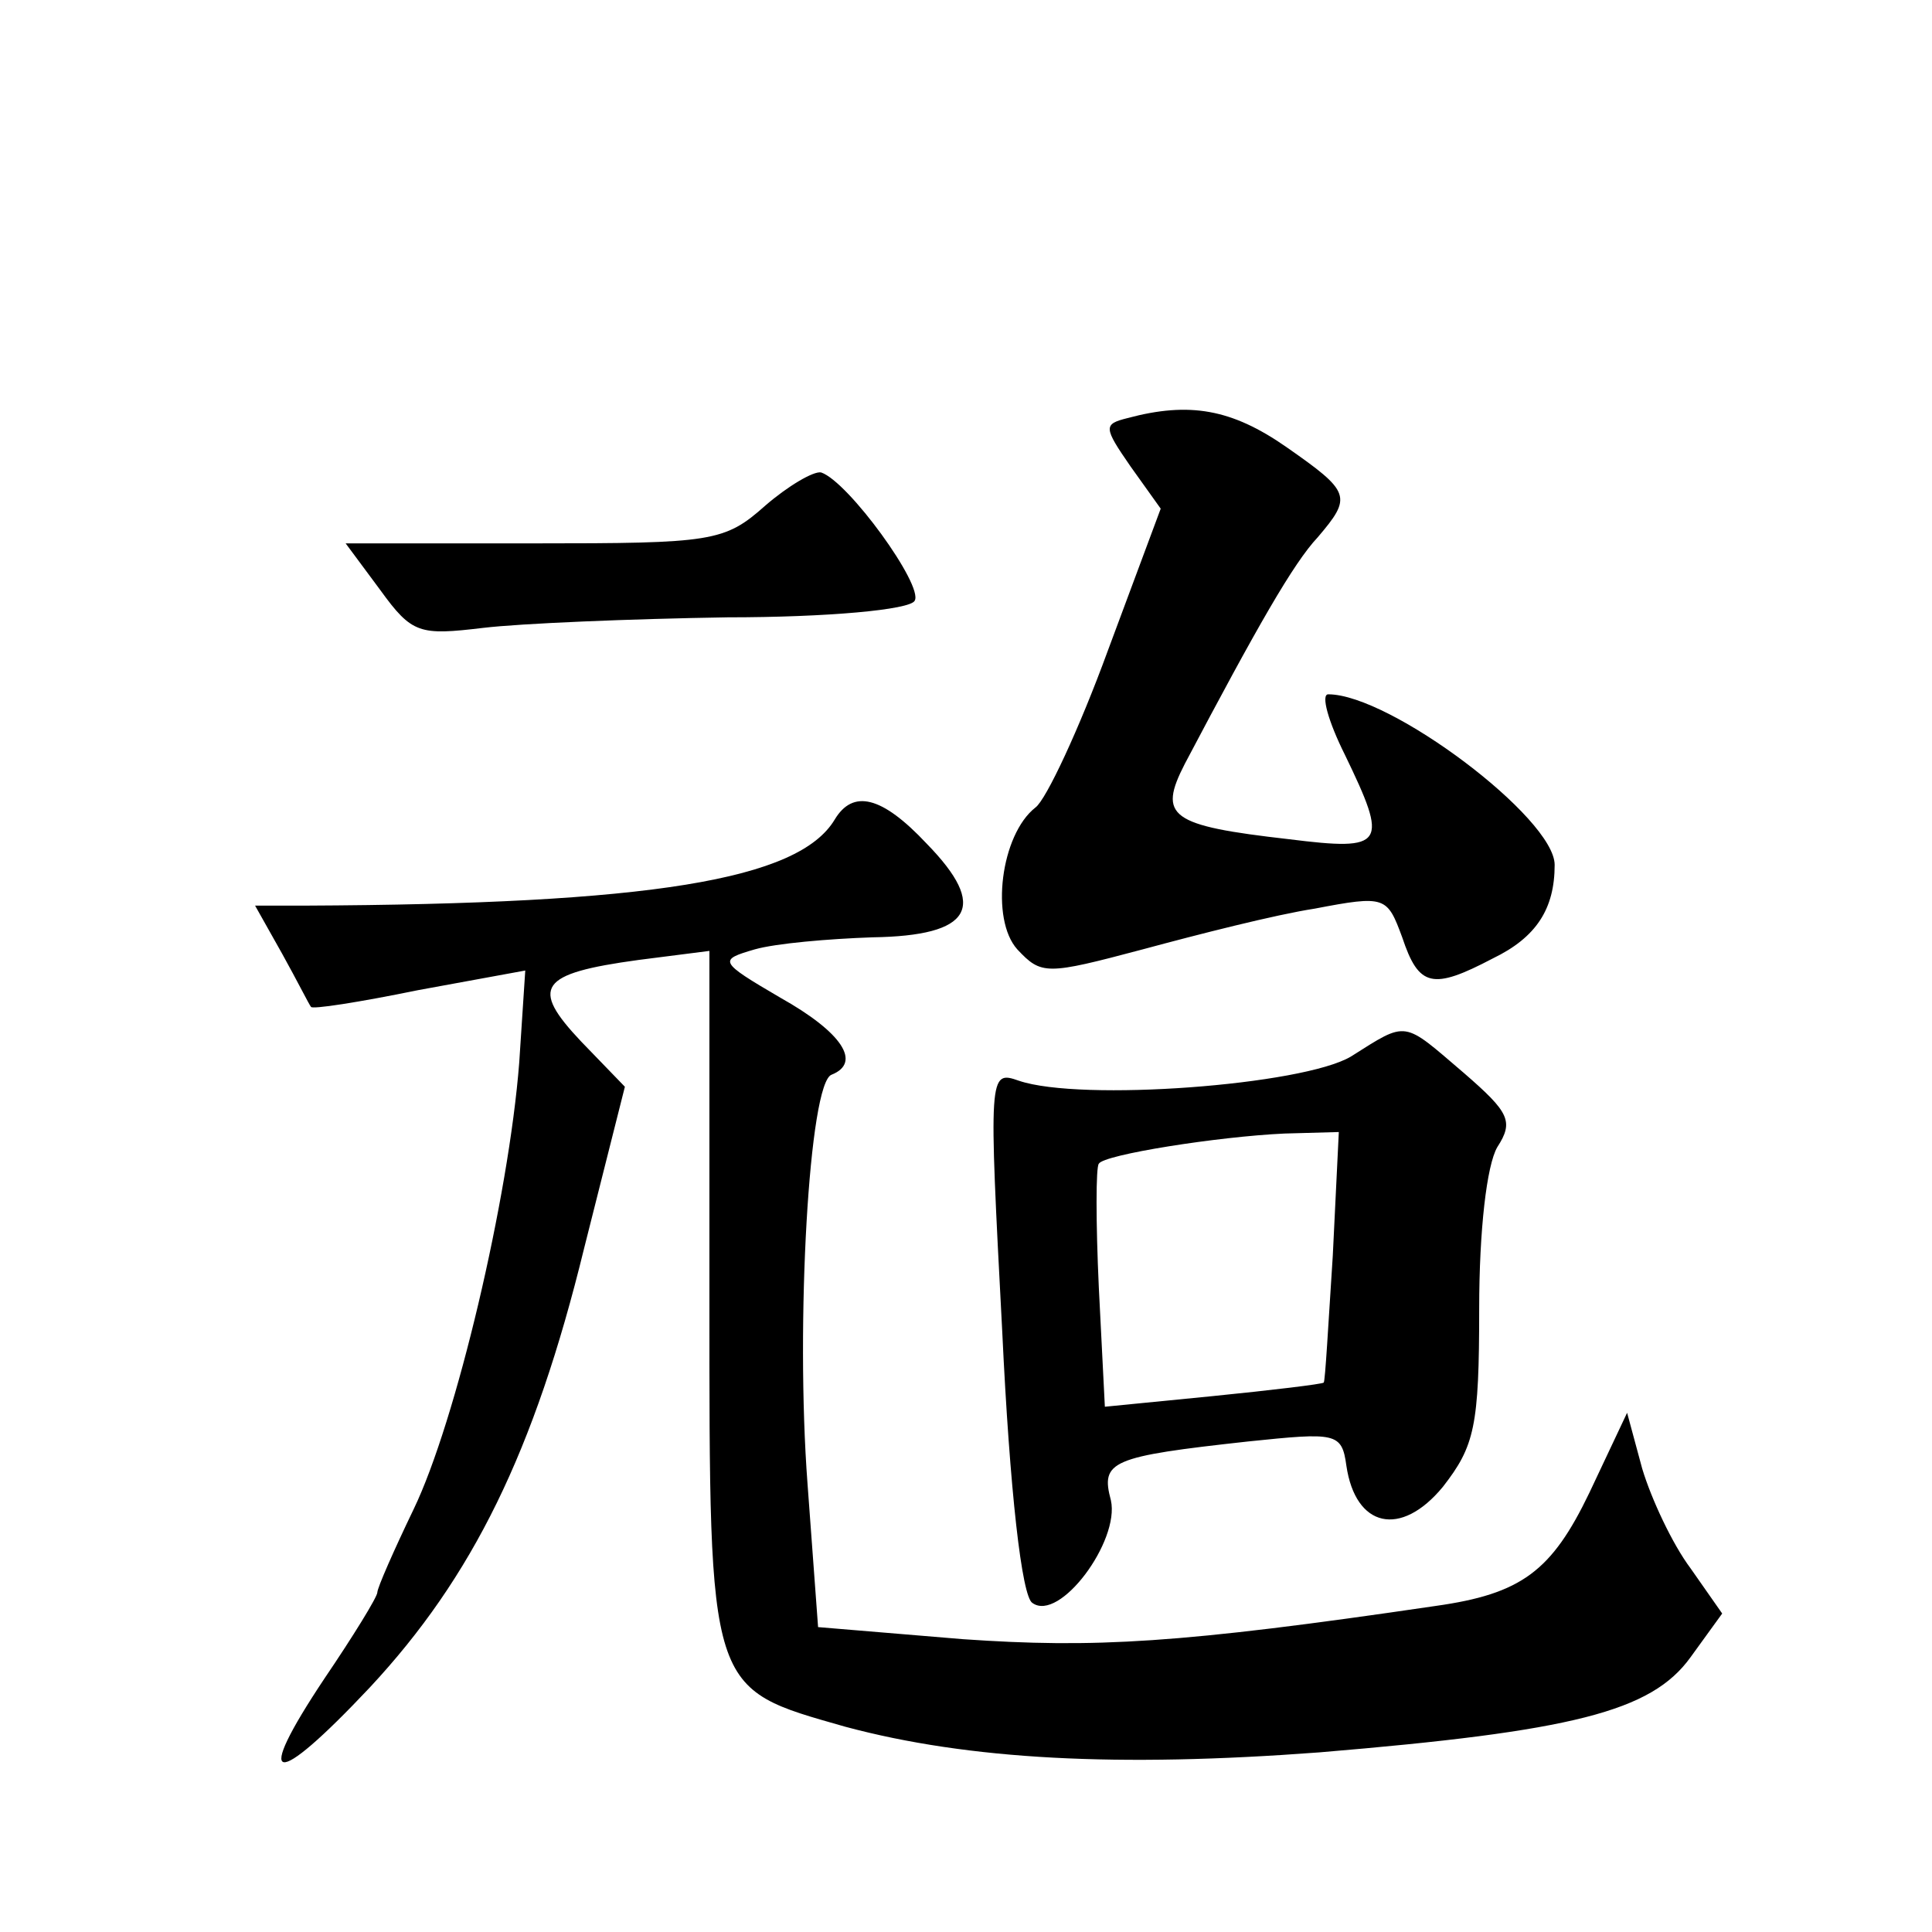 <?xml version="1.0" standalone="no"?>
<!DOCTYPE svg PUBLIC "-//W3C//DTD SVG 20010904//EN"
 "http://www.w3.org/TR/2001/REC-SVG-20010904/DTD/svg10.dtd">
<svg version="1.0" xmlns="http://www.w3.org/2000/svg"
 width="128pt" height="128pt" viewBox="0 0 128 128"
 preserveAspectRatio="xMidYMid meet">
<g transform="translate(0,128) scale(0.1,-0.1)"
fill="#0" stroke="none">
<path d="M747 1003 c-16 -4 -16 -6 2 -32 l20 -28 -35 -94 c-19 -52 -41 -99 -48
-104 -23 -18 -30 -74 -12 -94 16 -17 19 -17 83 0 37 10 88 23 114 27 47 9 48 8
58 -19 11 -33 20 -35 60 -14 29 14 41 33 41 62 0 31 -109 113 -150 113 -5 0 0 -18
11 -40 29 -60 27 -64 -37 -56 -79 9 -87 15 -69 50 48 91 72 133 88 150 23 27 22
30 -21 60 -36 25 -64 30 -105 19z M507 945 c-27 -24 -35 -25 -153 -25 l-125 0 23
-31 c21 -29 26 -30 68 -25 25 3 98 6 162 7 66 0 121 5 124 11 6 10 -44 79 -62 85
-5 1 -22 -9 -37 -22z M553 737 c-24 -40 -122 -56 -351 -57 l-33 0 18 -32 c10 -18
18 -34 19 -35 0 -2 32 3 71 11 l71 13 -4 -61 c-7 -90 -42 -238 -70 -296 -13 -27
-24 -52 -24 -55 0 -3 -16 -29 -35 -57 -48 -72 -34 -74 30 -6 68 73 109 156 142
291 l27 107 -29 30 c-34 36 -28 45 38 54 l47 6 0 -229 c0 -264 -1 -259 90 -285
82 -22 181 -27 314 -17 168 14 220 27 246 63 l21 29 -21 30 c-12 16 -26 46 -32
66 l-10 37 -25 -53 c-25 -52 -45 -67 -102 -75 -170 -25 -226 -28 -313 -22 l-96
8 -7 95 c-8 106 1 266 16 271 20 8 7 28 -34 51 -41 24 -41 25 -17 32 14 4 49 7
78 8 66 1 77 20 36 62 -30 32 -49 36 -61 16z M895 580 c-32 -19 -179 -30 -220 -16
-20 7 -20 5 -11 -166 5 -106 13 -176 20 -180 18 -13 58 41 52 68 -7 26 0 29 91
39 58 6 62 6 65 -16 6 -41 36 -48 64 -14 21 27 24 40 24 118 0 52 5 95 12 107 11
17 8 23 -22 49 -41 35 -37 35 -75 11z m-12 -132 c-3 -46 -5 -83 -6 -84 -1 -1 -34
-5 -74 -9 l-71 -7 -4 79 c-2 43 -2 80 0 82 3 6 79 18 123 20 l36 1 -4 -82z"/>
</g>
</svg>
